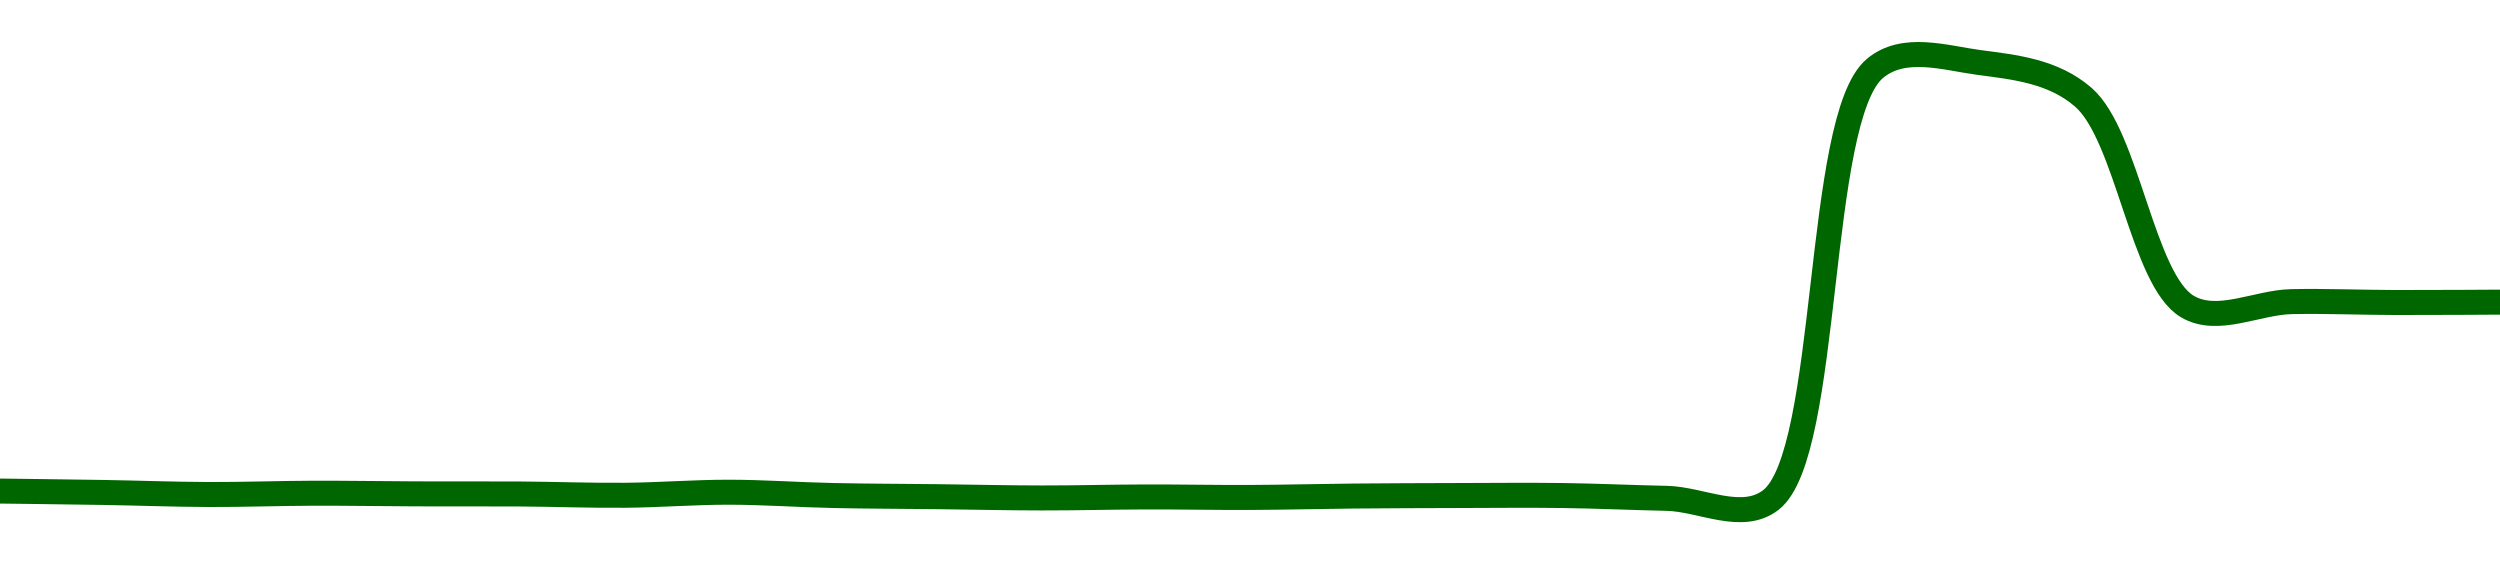 <!-- series1d: [0.00002549,0.00002538,0.00002522,0.00002532,0.00002527,0.00002526,0.00002516,0.0000254,0.00002514,0.00002505,0.00002495,0.00002503,0.00002499,0.0000251,0.00002514,0.00002514,0.00002492,0.00002479,0.00005858,0.00005904,0.00005632,0.00003993,0.00004032,0.00004025,0.00004028] -->

<svg width="200" height="45" viewBox="0 0 200 45" xmlns="http://www.w3.org/2000/svg">
  <defs>
    <linearGradient id="grad-area" x1="0" y1="0" x2="0" y2="1">
      <stop offset="0%" stop-color="rgba(76,175,80,.2)" />
      <stop offset="100%" stop-color="rgba(0,0,0,0)" />
    </linearGradient>
  </defs>

  <path d="M0,39.285C0,39.285,5.556,39.351,8.333,39.397C11.111,39.443,13.889,39.55,16.667,39.561C19.444,39.571,22.222,39.467,25,39.458C27.778,39.45,30.556,39.499,33.333,39.509C36.111,39.52,38.889,39.501,41.667,39.52C44.444,39.538,47.222,39.646,50,39.622C52.778,39.598,55.556,39.373,58.333,39.377C61.111,39.38,63.889,39.583,66.667,39.642C69.444,39.702,72.222,39.702,75,39.734C77.778,39.767,80.556,39.833,83.333,39.836C86.111,39.84,88.889,39.762,91.667,39.755C94.444,39.748,97.222,39.808,100,39.796C102.778,39.784,105.556,39.709,108.333,39.683C111.111,39.658,113.889,39.649,116.667,39.642C119.444,39.636,122.222,39.605,125,39.642C127.778,39.68,130.555,39.808,133.333,39.867C136.111,39.927,139.356,41.79,141.667,40C146.436,36.306,145.234,9.446,150,5.47C152.31,3.543,155.59,4.634,158.333,5C161.148,5.376,164.244,5.674,166.667,7.78C170.202,10.852,171.394,22.412,175,24.528C177.408,25.942,180.555,24.184,183.333,24.13C186.11,24.075,188.889,24.195,191.667,24.201C194.444,24.208,200,24.171,200,24.171"
        fill="none"
        stroke="#006600"
        stroke-width="2"
        stroke-linejoin="round"
        stroke-linecap="round"
        />
</svg>